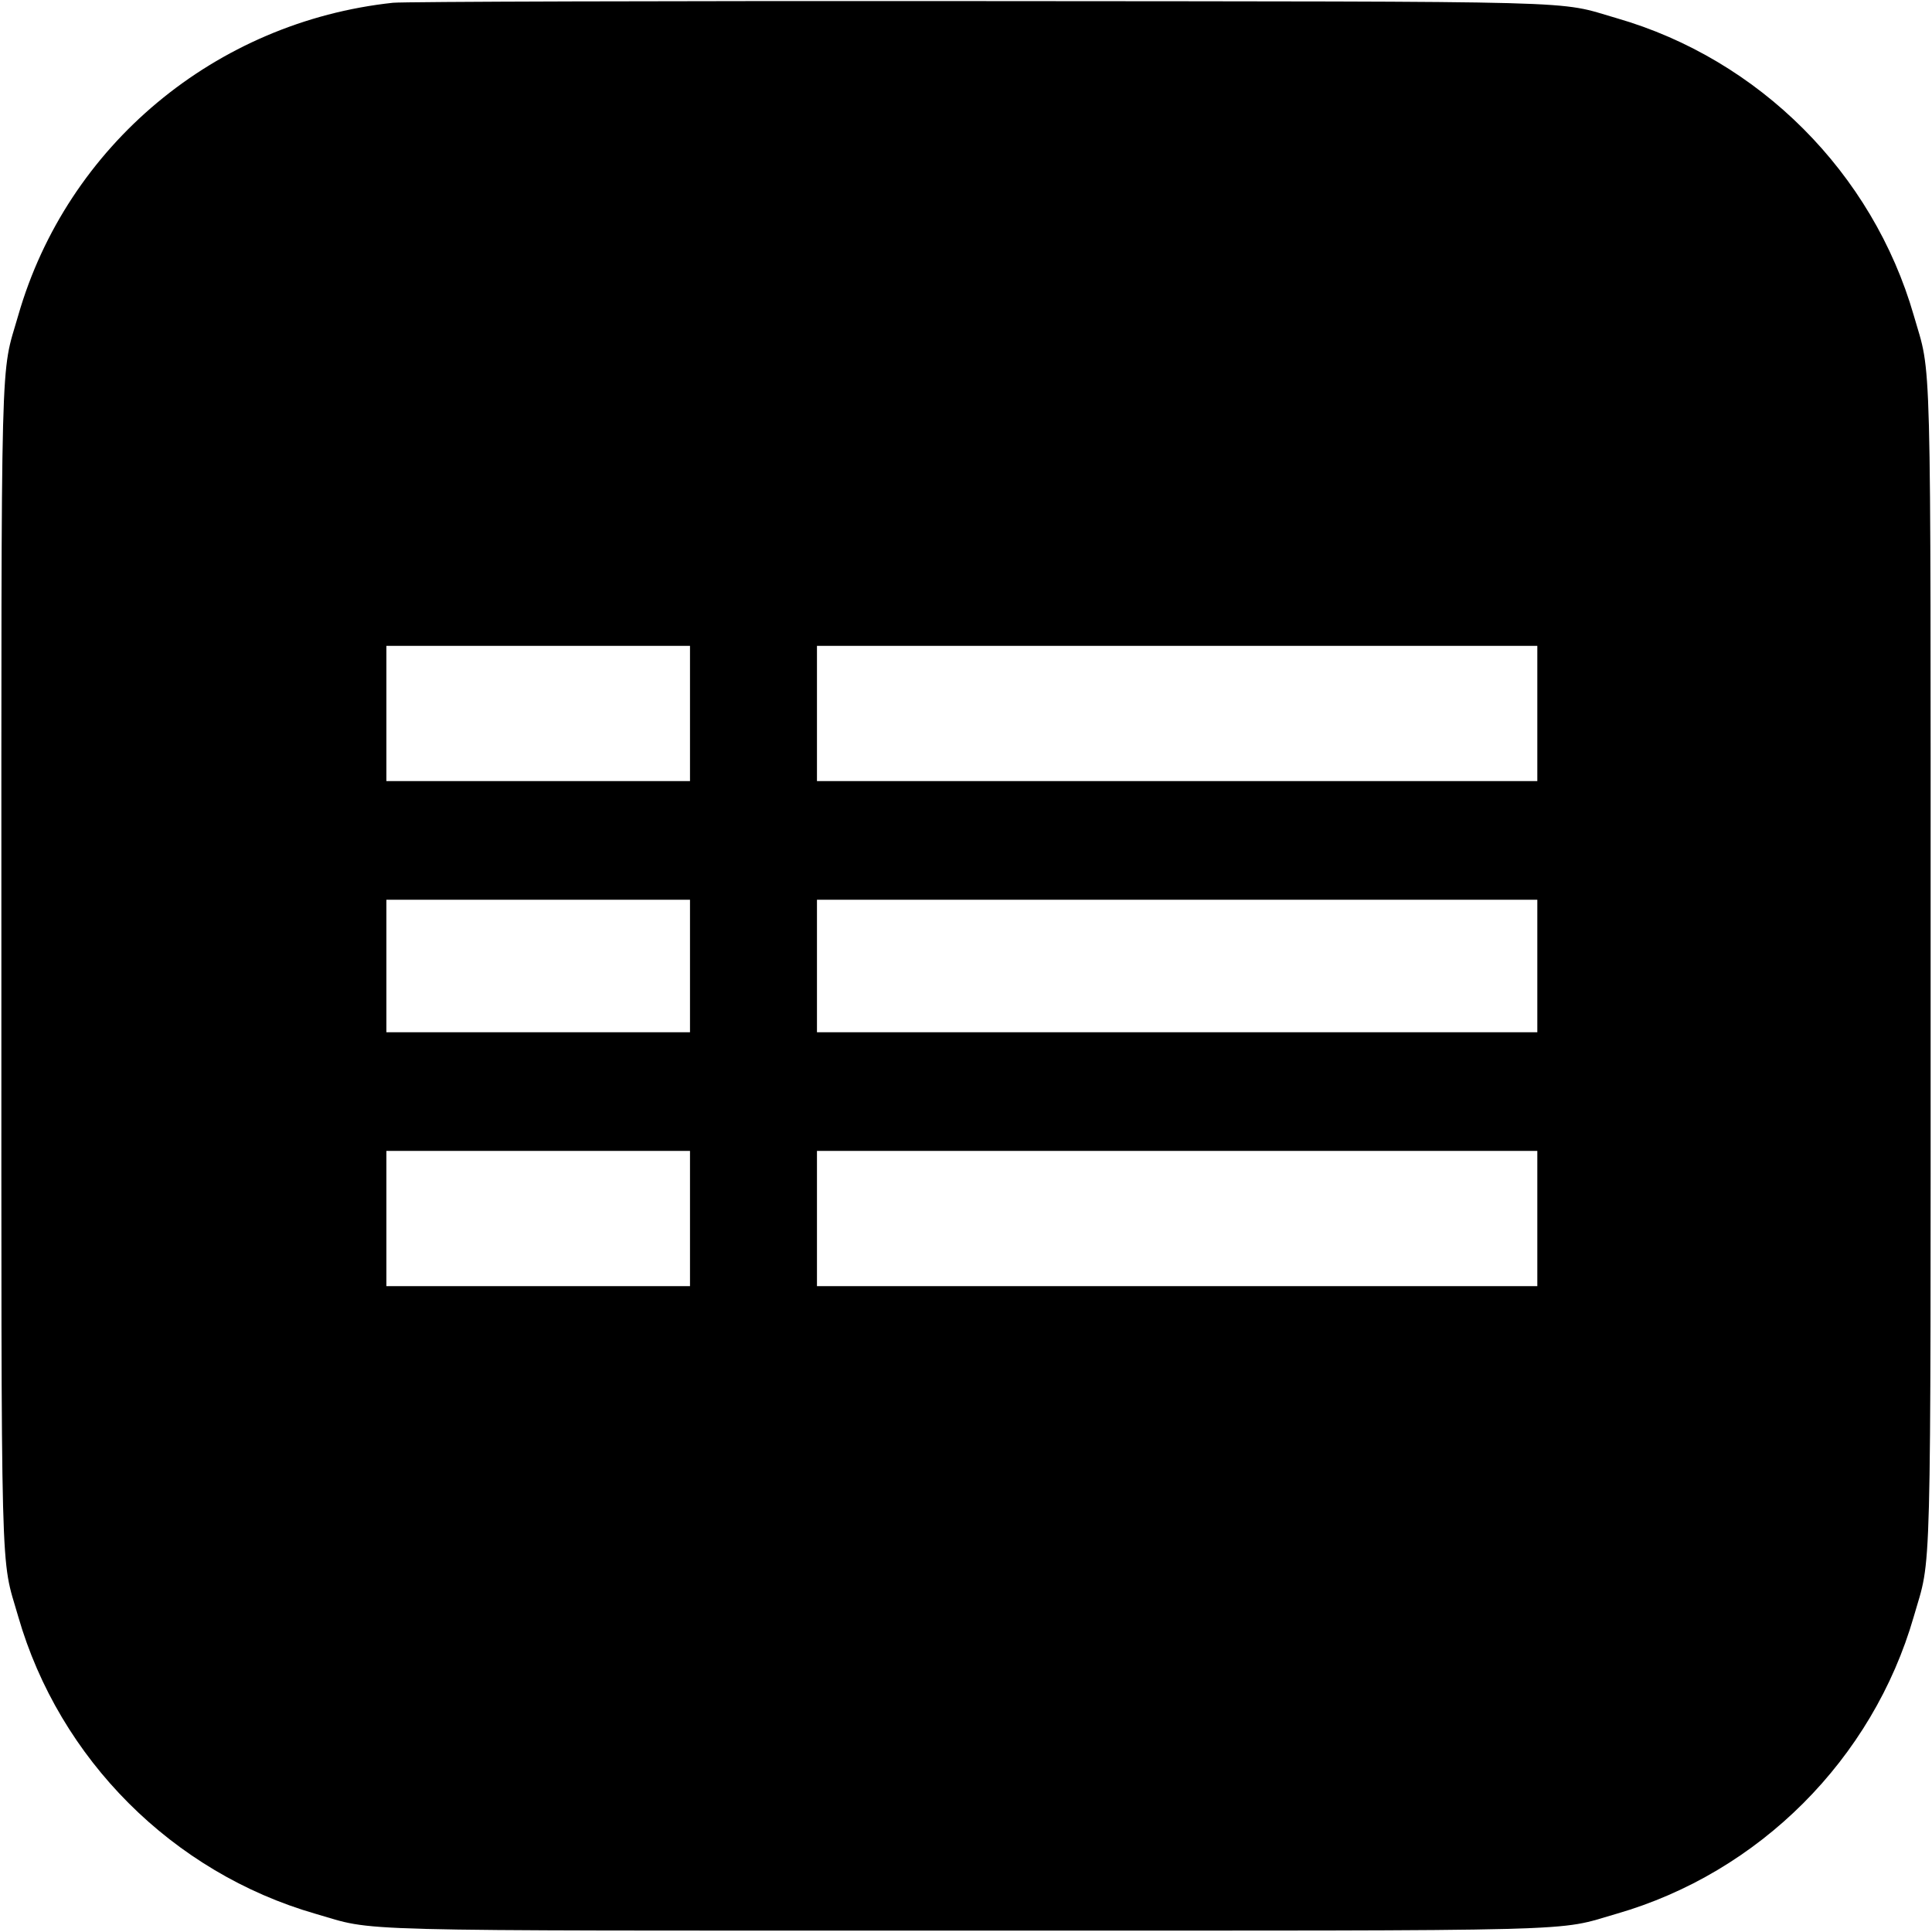 <?xml version="1.0" standalone="no"?>
<!DOCTYPE svg PUBLIC "-//W3C//DTD SVG 20010904//EN"
 "http://www.w3.org/TR/2001/REC-SVG-20010904/DTD/svg10.dtd">
<svg version="1.0" xmlns="http://www.w3.org/2000/svg"
 width="700pt" height="700pt" viewBox="0 0 700 700"
 preserveAspectRatio="xMidYMid meet">
<g transform="translate(0,700) scale(0.1,-0.1)"
fill="#000000" stroke="none">
<path d="M1424 6990 c-643 -69 -1181 -517 -1358 -1133 -65 -226 -61 -56 -61
-2357 0 -2301 -4 -2131 61 -2357 149 -517 560 -928 1077 -1077 226 -65 56 -61
2357 -61 2301 0 2131 -4 2357 61 517 149 928 560 1077 1077 65 226 61 56 61
2357 0 2301 4 2131 -61 2357 -149 517 -560 928 -1076 1077 -225 65 -53 60
-2313 62 -1127 1 -2082 -2 -2121 -6z m1076 -2575 l0 -245 -550 0 -550 0 0 245
0 245 550 0 550 0 0 -245z m3070 0 l0 -245 -1305 0 -1305 0 0 245 0 245 1305
0 1305 0 0 -245z m-3070 -915 l0 -240 -550 0 -550 0 0 240 0 240 550 0 550 0
0 -240z m3070 0 l0 -240 -1305 0 -1305 0 0 240 0 240 1305 0 1305 0 0 -240z
m-3070 -915 l0 -245 -550 0 -550 0 0 245 0 245 550 0 550 0 0 -245z m3070 0
l0 -245 -1305 0 -1305 0 0 245 0 245 1305 0 1305 0 0 -245z"/>
</g>
</svg>
